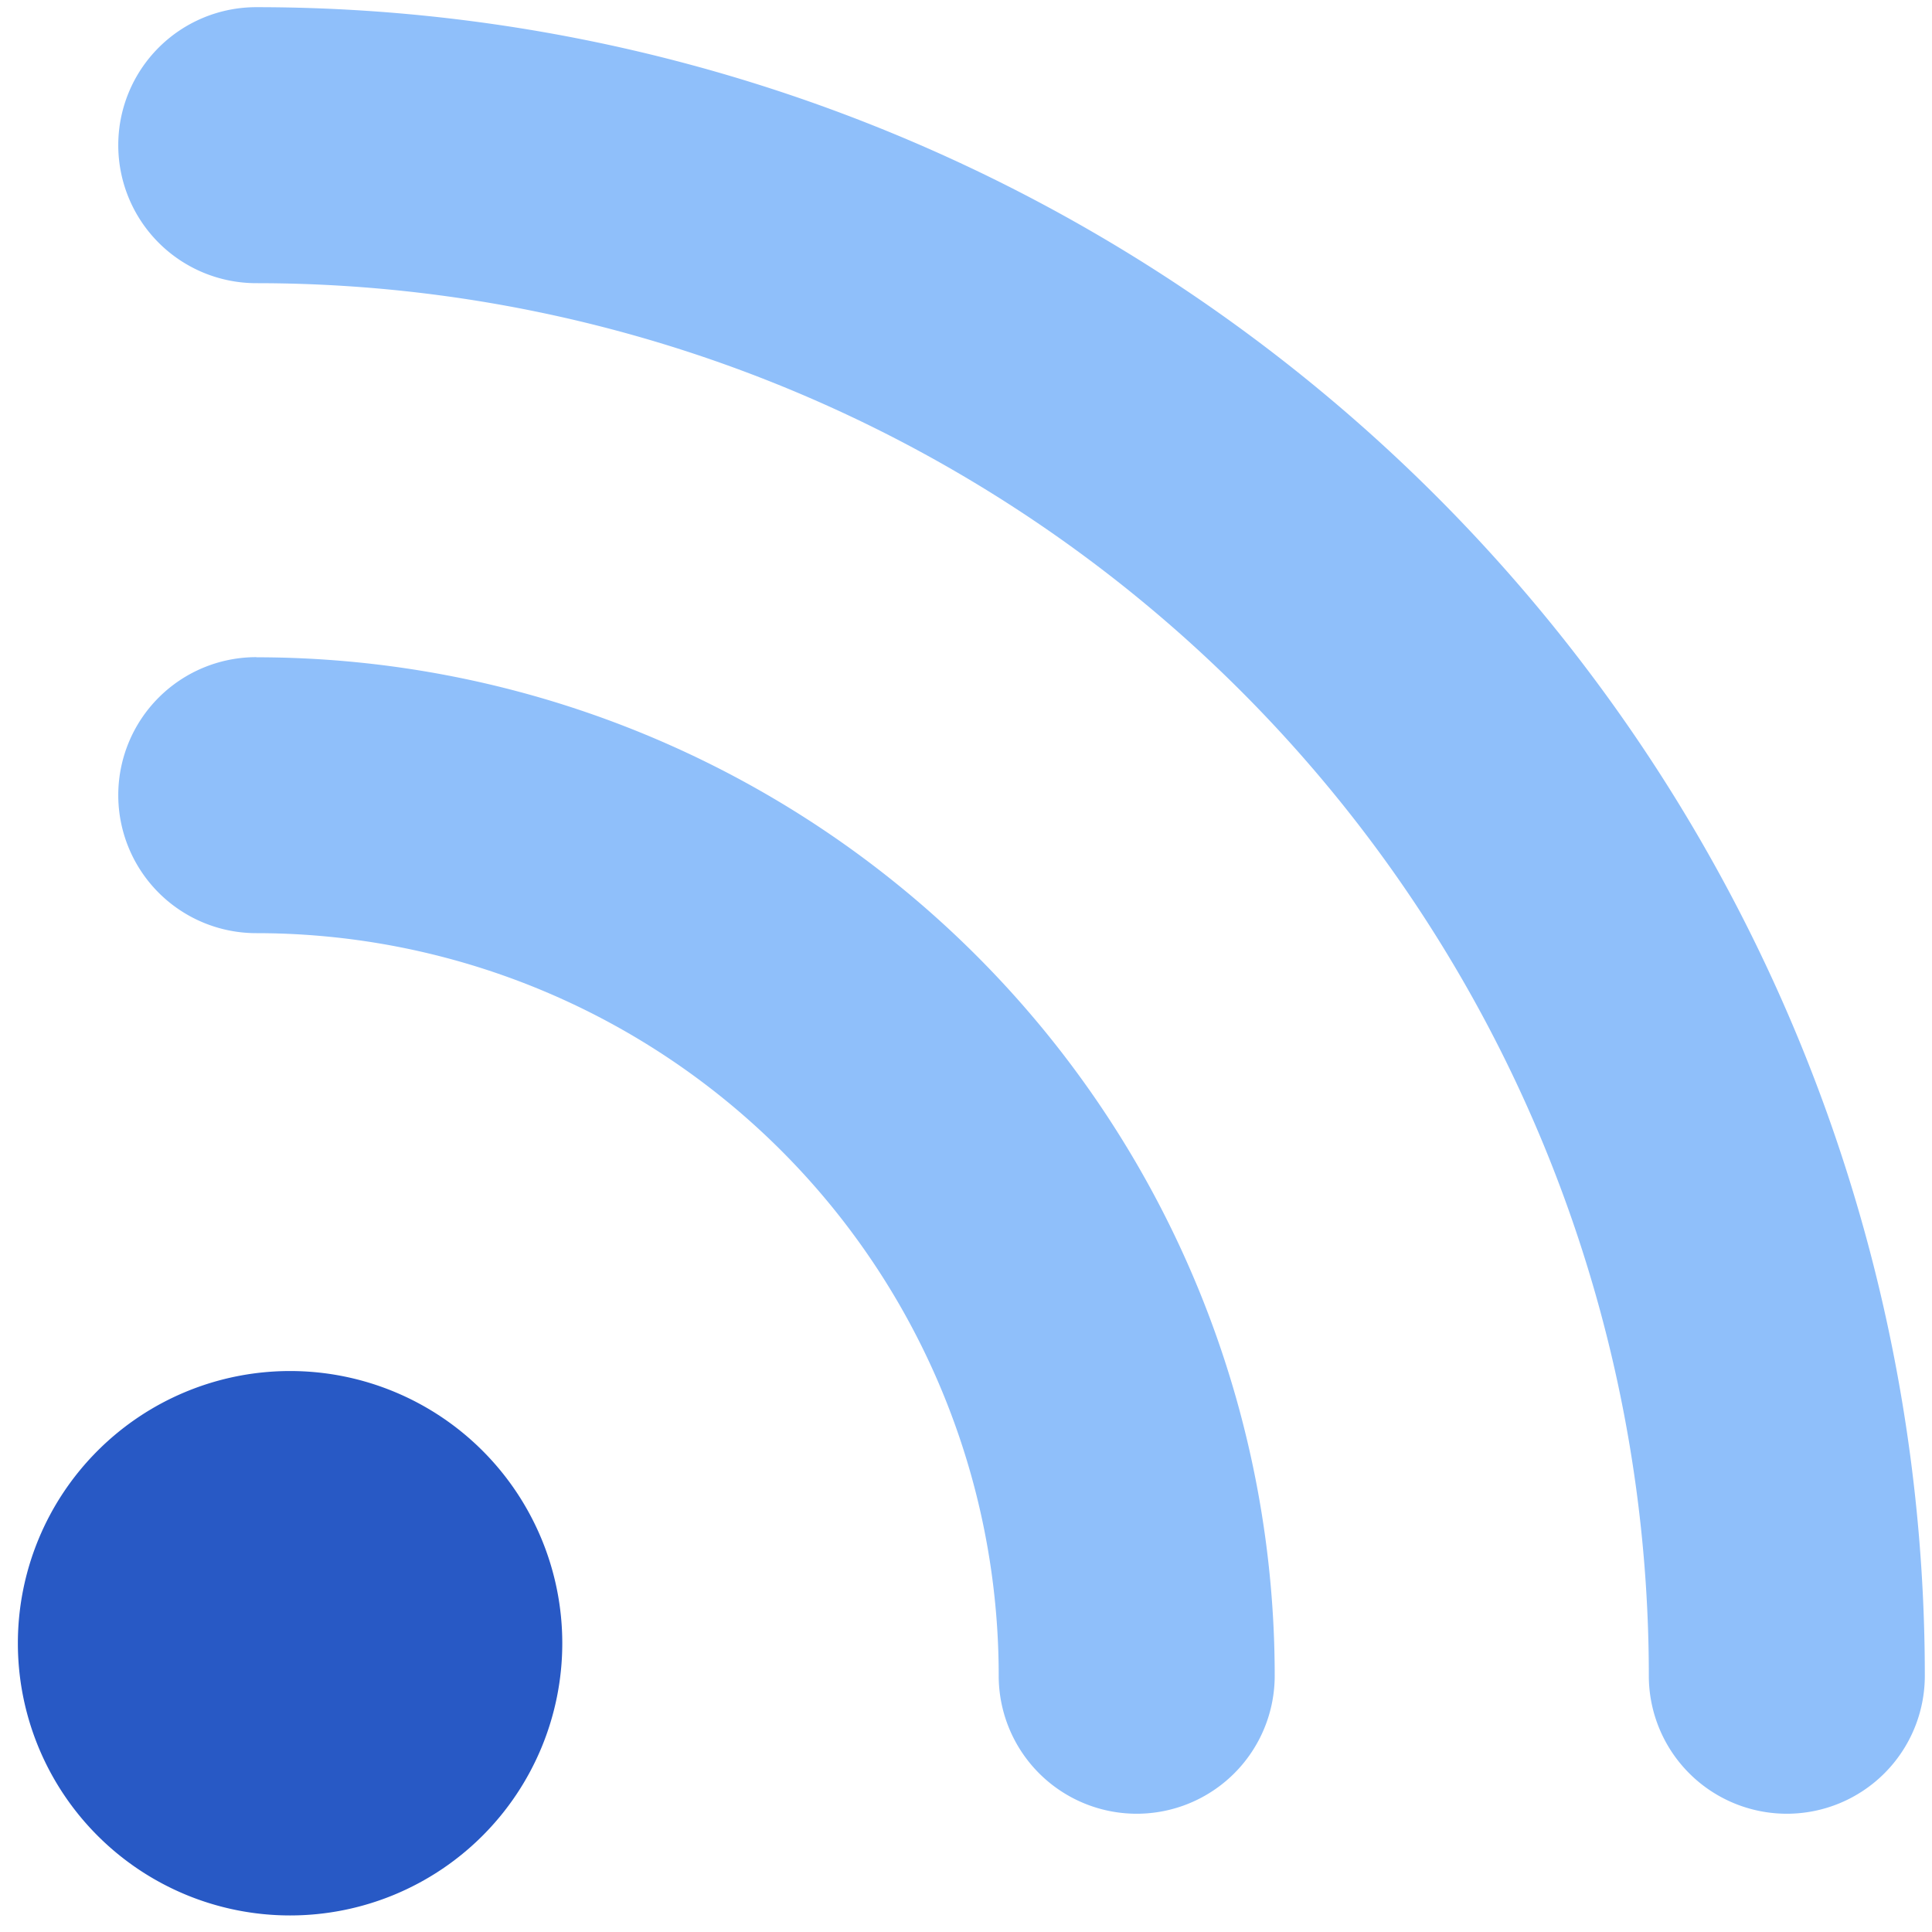 <svg xmlns="http://www.w3.org/2000/svg" fill="none" viewBox="0 0 14 14" id="Rss-Symbol--Streamline-Core"><desc>Rss Symbol Streamline Icon: https://streamlinehq.com</desc><g id="rss-symbol--wireless-feed-rss-transmit-broadcast"><path id="Union" fill="#2859c5" fill-rule="evenodd" d="M2.102 9.935a1.972 1.972 0 1 0 0 3.945 1.972 1.972 0 0 0 0 -3.945Z" clip-rule="evenodd" stroke-width="1"></path><path id="Union_2" fill="#8fbffa" fill-rule="evenodd" d="M1.857 0.052a1 1 0 1 0 0 2 10.091 10.091 0 0 1 10.091 10.091 1 1 0 0 0 2 0A12.092 12.092 0 0 0 1.858 0.052Zm0 4.71a1 1 0 1 0 0 2 5.38 5.38 0 0 1 5.38 5.381 1 1 0 0 0 2 0 7.38 7.38 0 0 0 -7.38 -7.38Z" clip-rule="evenodd" stroke-width="1"></path></g></svg>